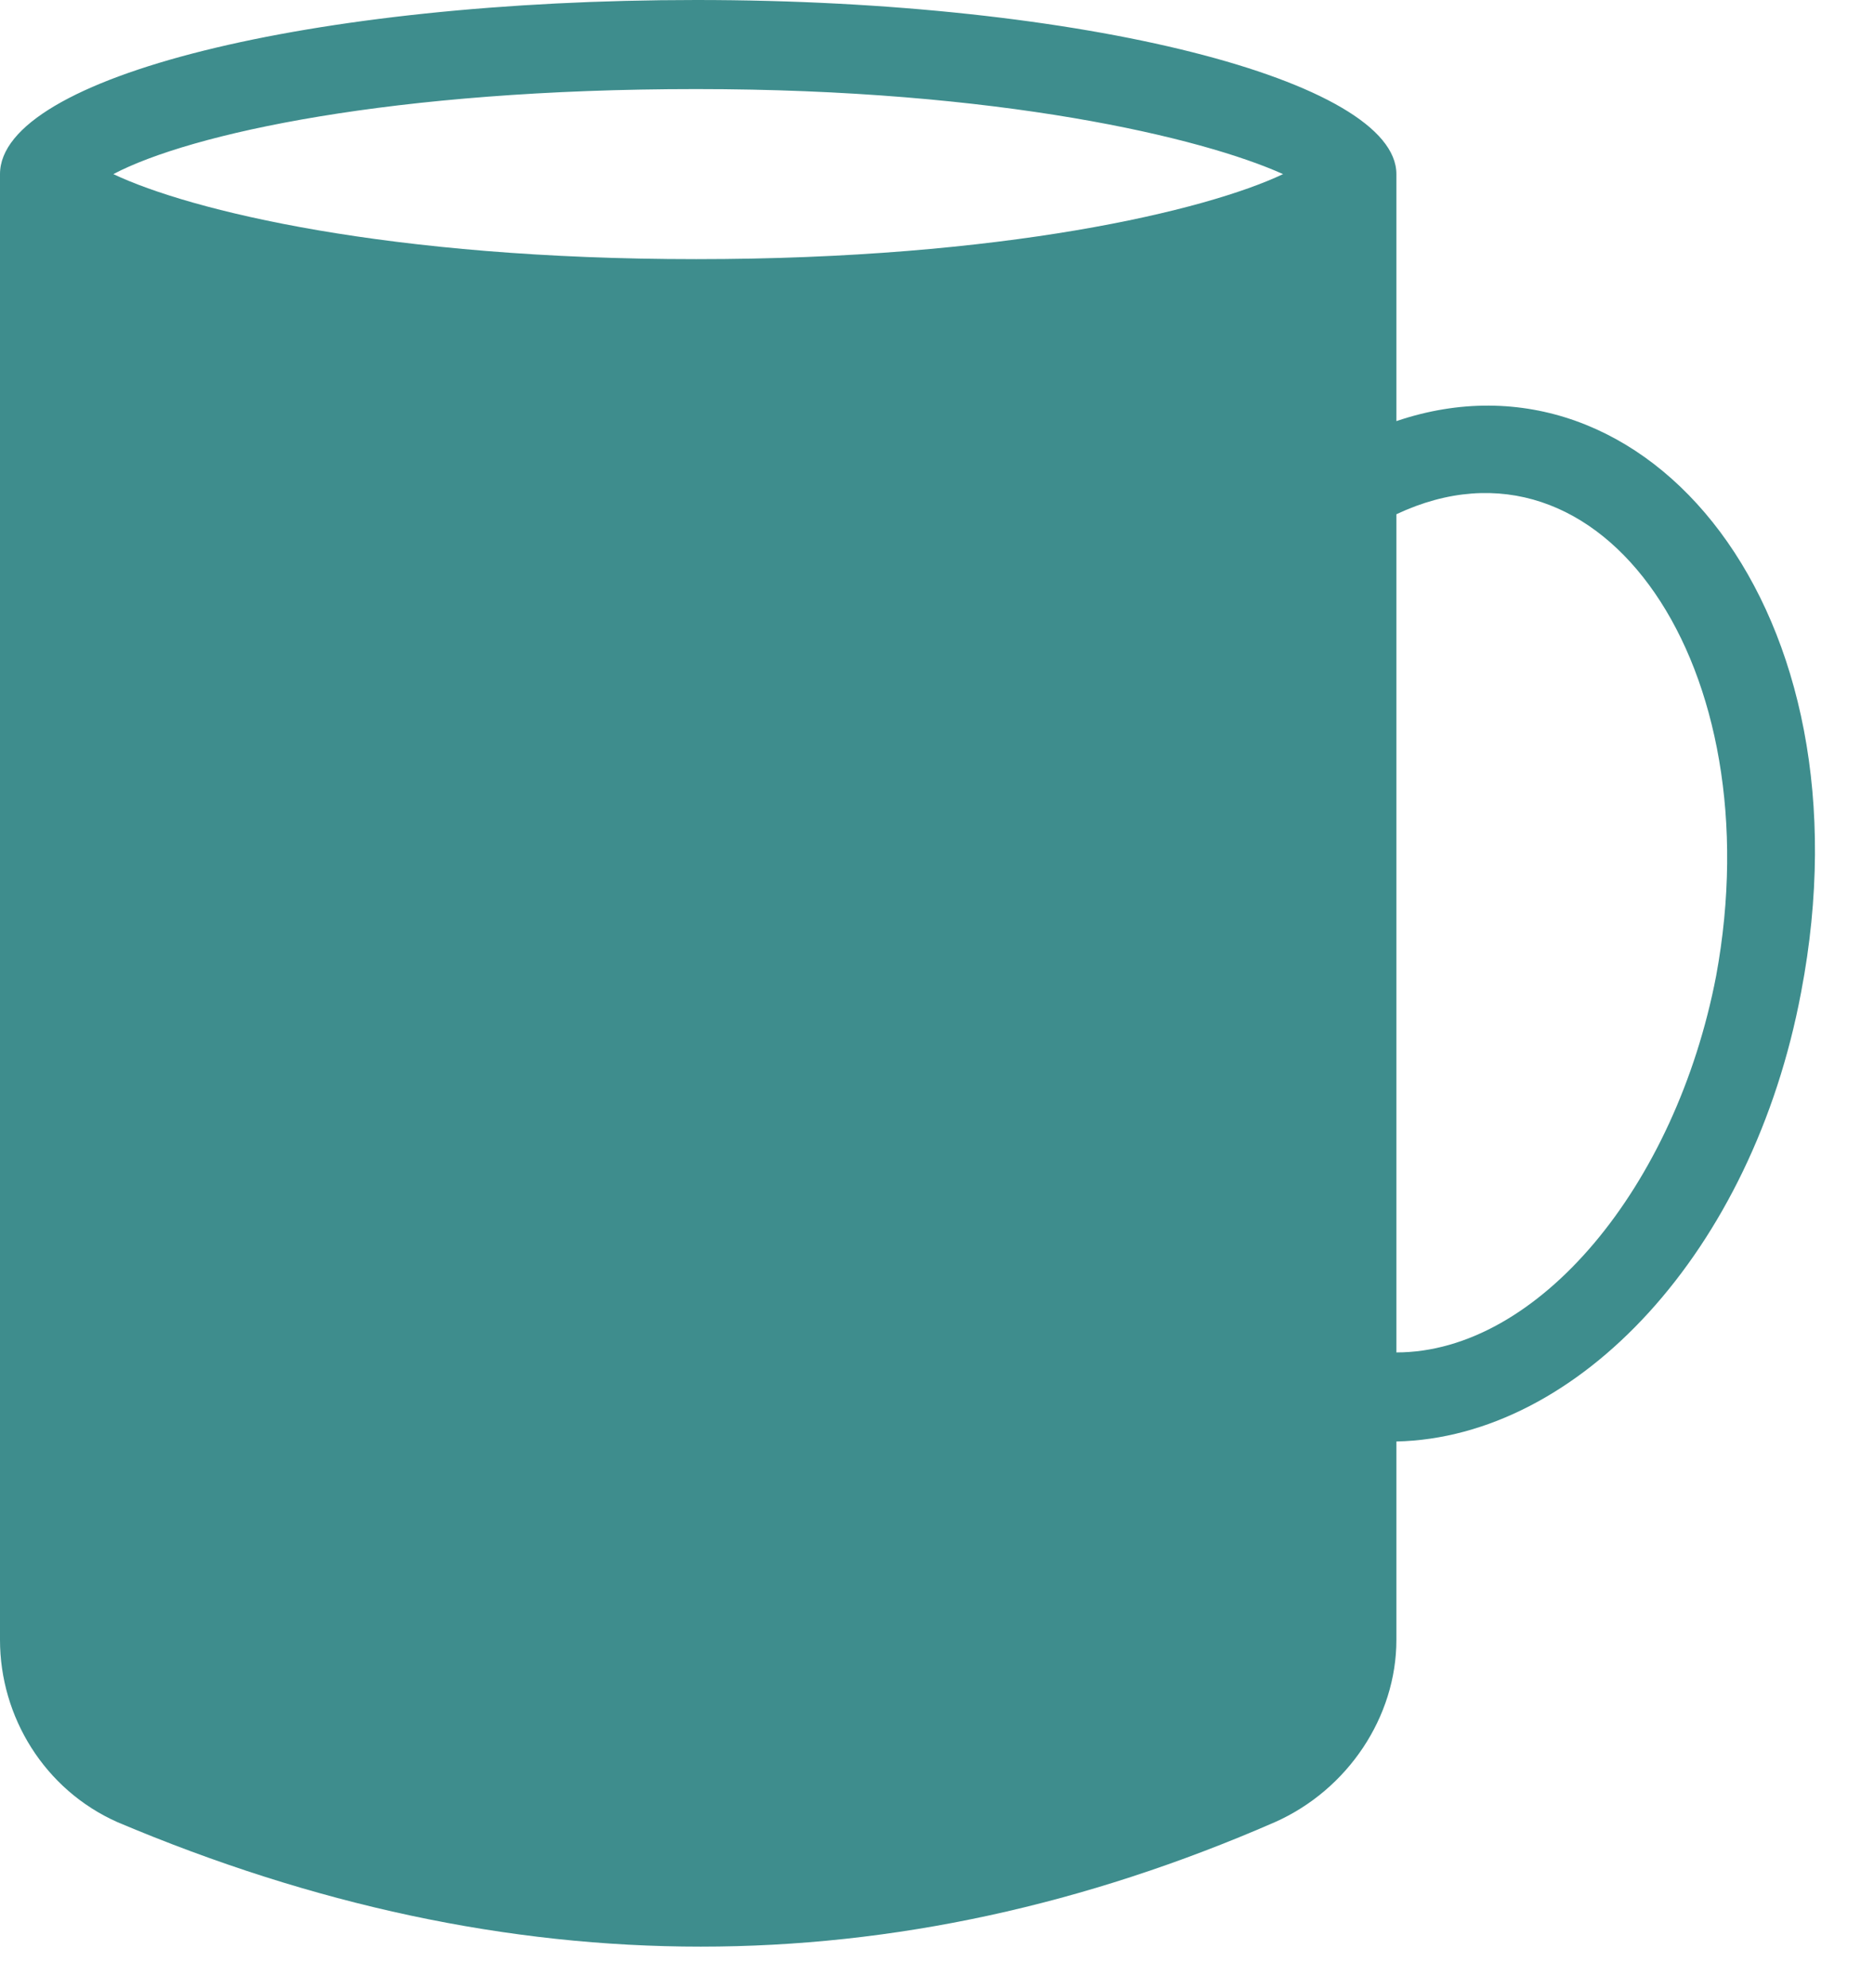 <?xml version="1.0" encoding="UTF-8" standalone="no"?><svg xmlns="http://www.w3.org/2000/svg" xmlns:xlink="http://www.w3.org/1999/xlink" fill="#3e8d8d" height="49.1" preserveAspectRatio="xMidYMid meet" version="1" viewBox="2.6 1.0 46.3 49.1" width="46.3" zoomAndPan="magnify"><g id="change1_1"><path d="M37.1,11.4V5.3c0-2.3-7.7-4.3-17.3-4.3C10.3,1,2.6,2.9,2.6,5.3v36.2c0,1.9,1.1,3.7,2.9,4.5c9.7,4.1,19.2,4.1,28.6,0 c1.8-0.8,3-2.6,3-4.5v-4.9c4.5-0.1,8.8-4.7,10-11.1C48.9,16.1,43.3,9.3,37.1,11.4z M19.8,3.2c7.5,0,12.5,1.2,14.5,2.1 c-1.9,0.9-6.9,2.1-14.5,2.1S7.3,6.2,5.4,5.3C7.3,4.3,12.3,3.2,19.8,3.2z M45,25.1c-1,5.2-4.4,9.3-7.9,9.3V13.7 C42.2,11.3,46.4,17.5,45,25.1z"/></g></svg>